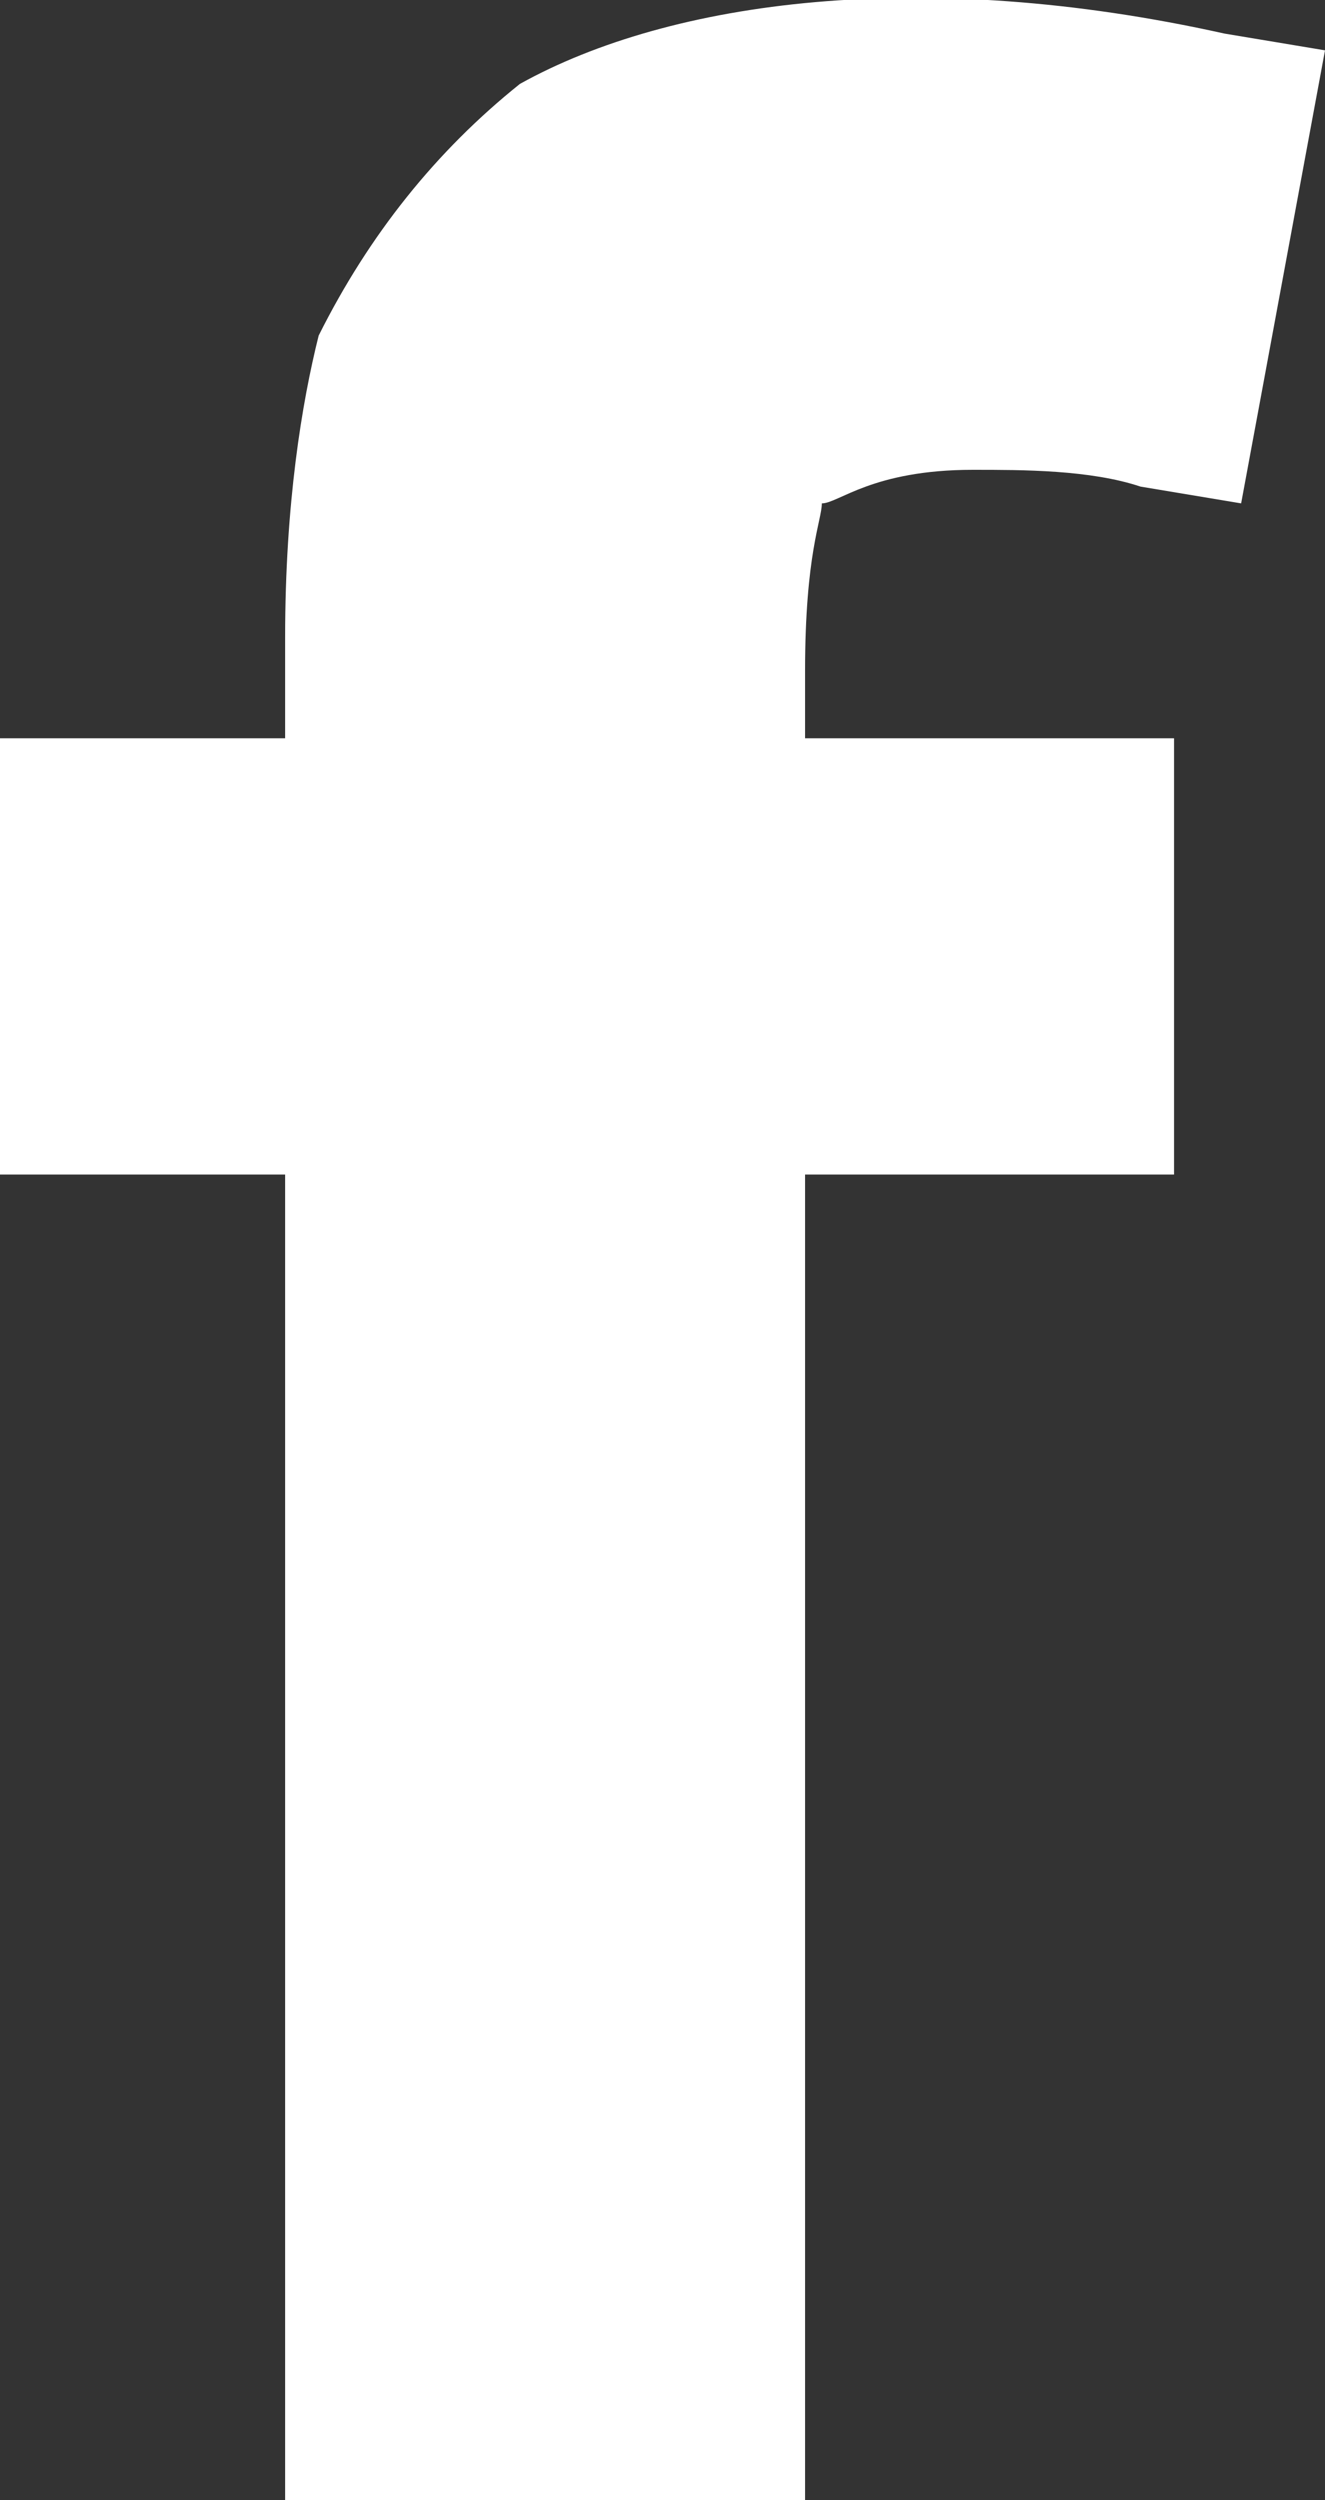 <?xml version="1.0" encoding="utf-8"?>
<!-- Generator: Adobe Illustrator 23.0.6, SVG Export Plug-In . SVG Version: 6.00 Build 0)  -->
<svg version="1.1" id="Layer_1" xmlns="http://www.w3.org/2000/svg" xmlns:xlink="http://www.w3.org/1999/xlink" x="0px" y="0px"
	 viewBox="0 0 7.9 14.9" style="enable-background:new 0 0 7.9 14.9;" xml:space="preserve">
<rect x="0" y="0" width="7.9" height="14.9" fill="#333333" stroke="none"/>
<style type="text/css">
	.st0{fill:#FFFFFF;}
</style>
<g>
	<path class="st0" d="M4.9,3C5,3,5.2,2.8,5.8,2.8c0.3,0,0.7,0,1,0.1L7.4,3l0.5-2.7L7.3,0.2C5.5-0.2,4,0,3.1,0.5
		C2.6,0.9,2.2,1.4,1.9,2C1.8,2.4,1.7,3,1.7,3.8v0.6H0V7h1.7v8h3.1V7H7V4.4H4.8V4C4.8,3.3,4.9,3.1,4.9,3z"/>
</g>
</svg>
